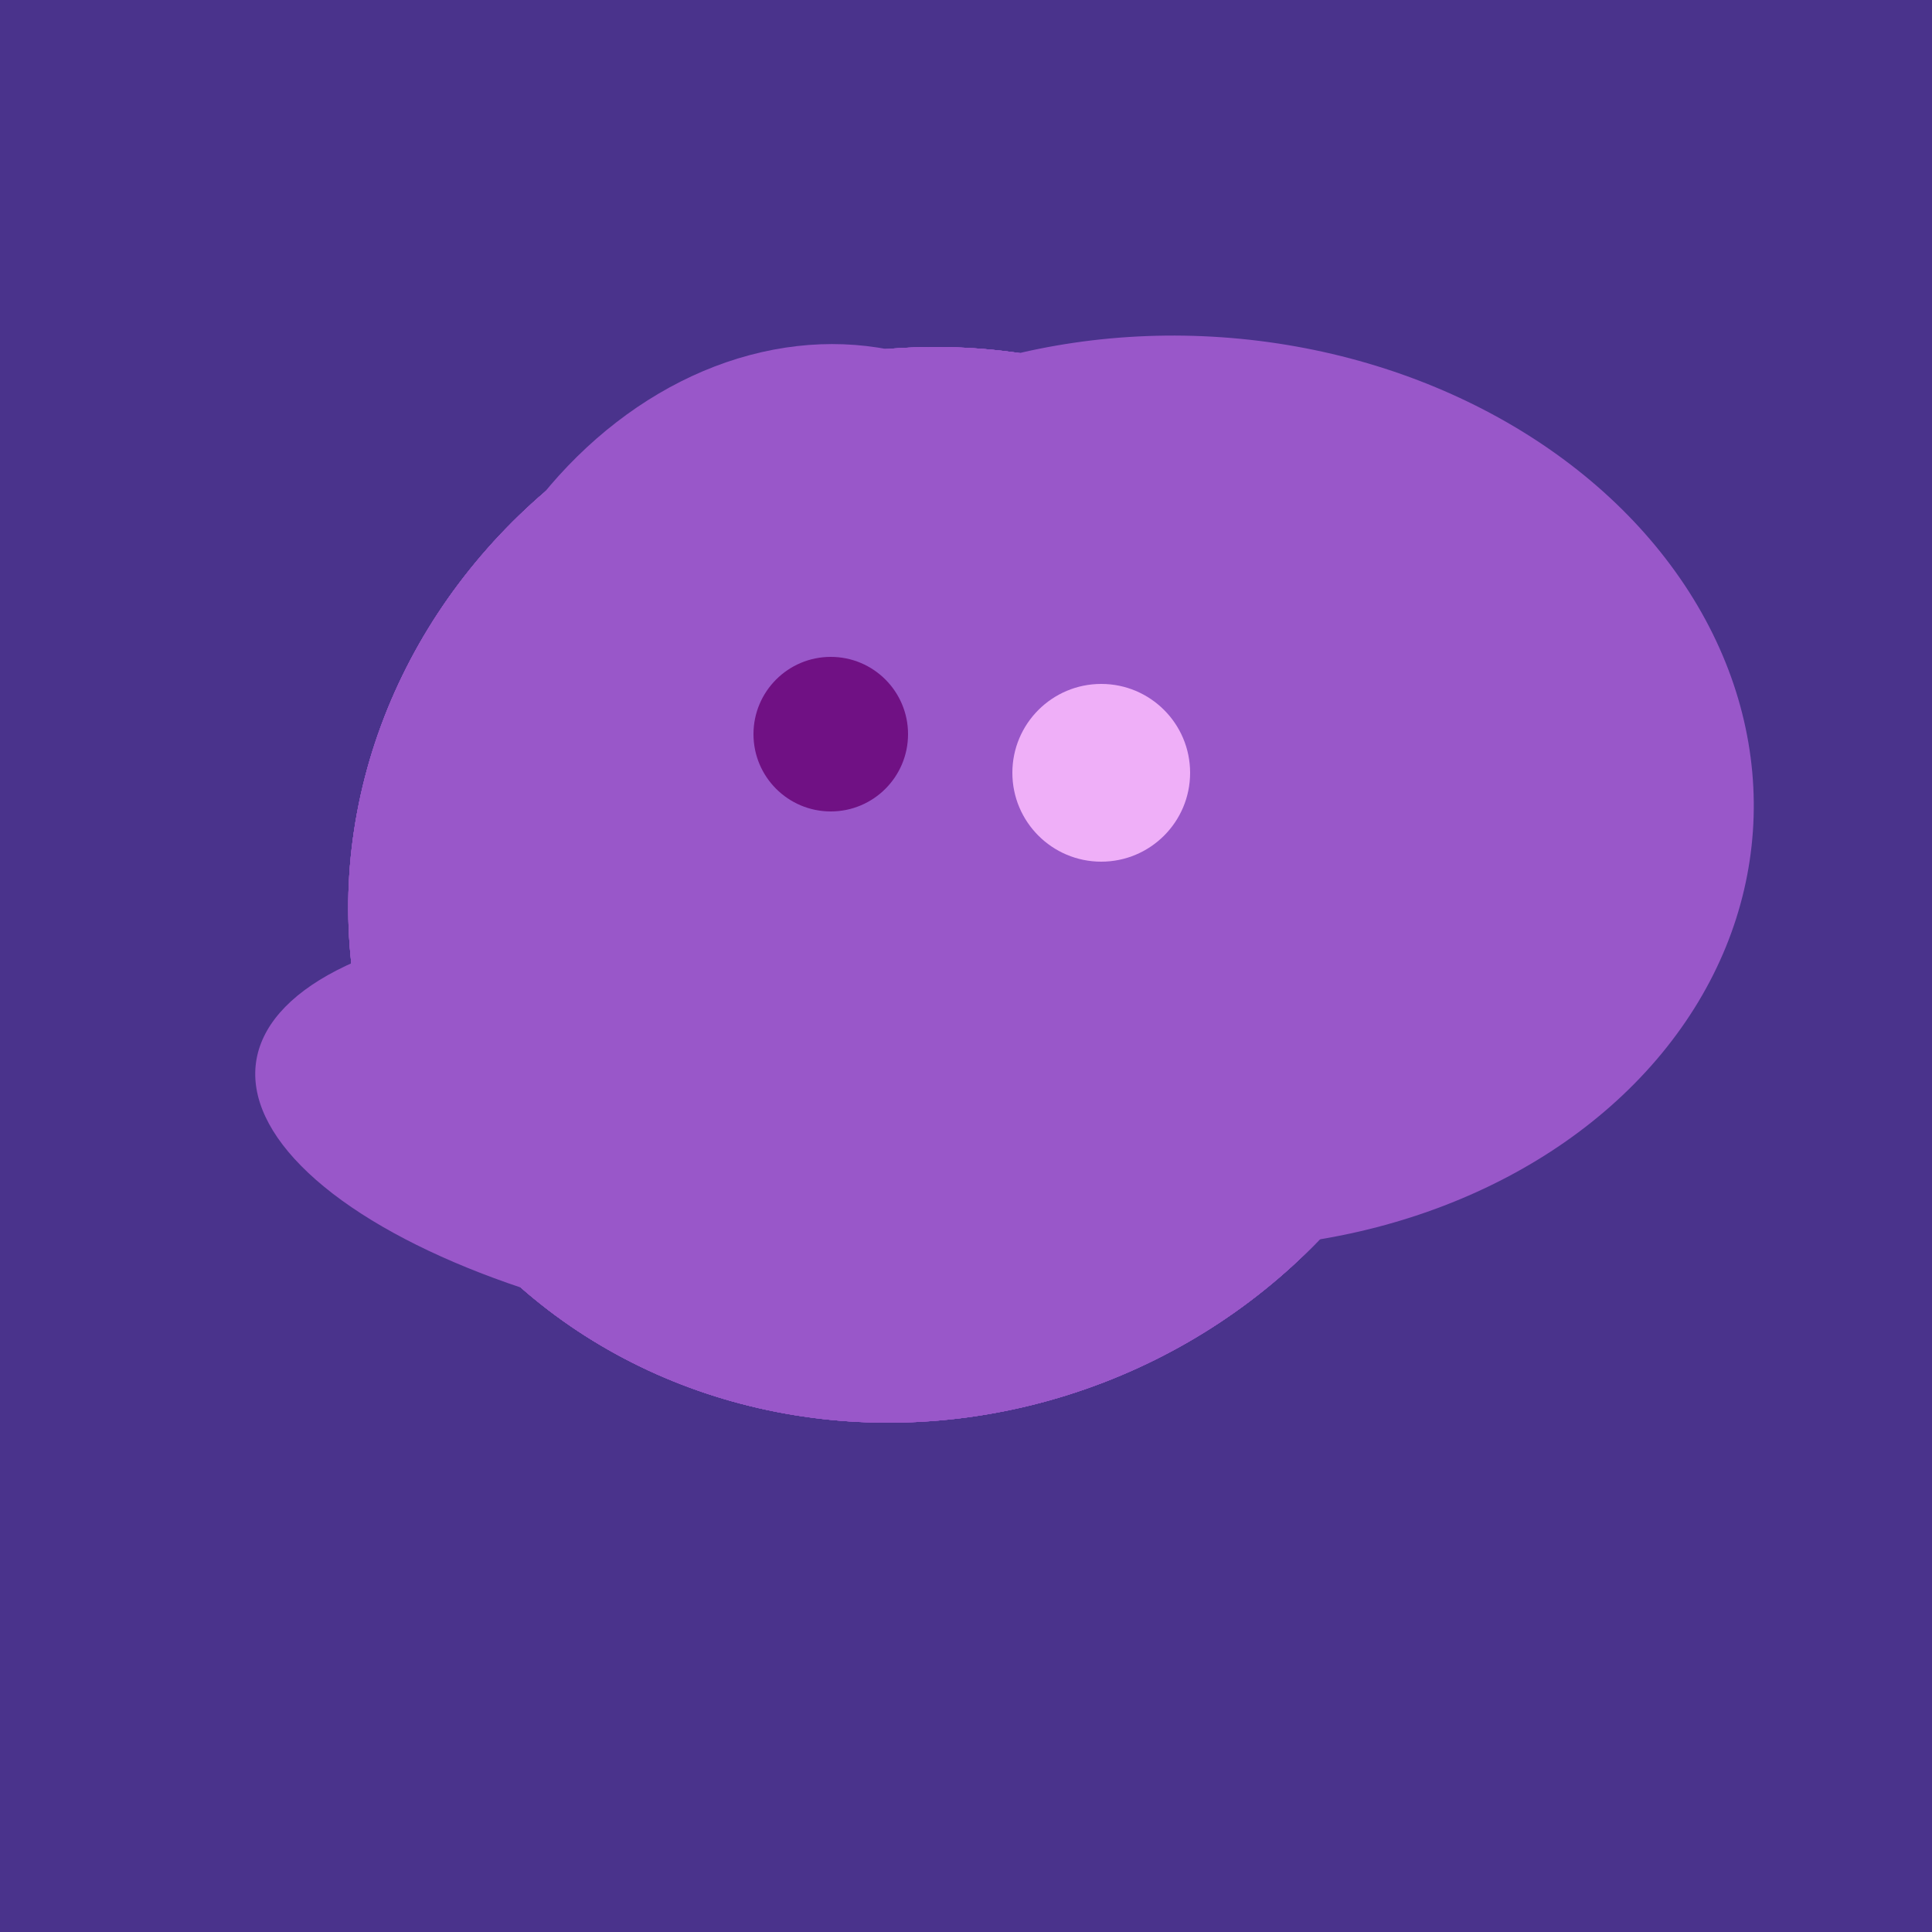 <svg width="500" height="500" xmlns="http://www.w3.org/2000/svg"><rect width="500" height="500" fill="#4a338c"/><ellipse cx="308" cy="205" rx="118" ry="146" transform="rotate(274, 308, 205)" fill="rgb(153,87,201)"/><ellipse cx="274" cy="244" rx="82" ry="120" transform="rotate(278, 274, 244)" fill="rgb(153,87,201)"/><ellipse cx="204" cy="196" rx="90" ry="109" transform="rotate(20, 204, 196)" fill="rgb(153,87,201)"/><ellipse cx="195" cy="293" rx="53" ry="130" transform="rotate(98, 195, 293)" fill="rgb(153,87,201)"/><ellipse cx="236" cy="229" rx="138" ry="147" transform="rotate(69, 236, 229)" fill="rgb(153,87,201)"/><ellipse cx="236" cy="229" rx="138" ry="147" transform="rotate(69, 236, 229)" fill="rgb(153,87,201)"/><ellipse cx="236" cy="229" rx="138" ry="147" transform="rotate(69, 236, 229)" fill="rgb(153,87,201)"/><ellipse cx="236" cy="229" rx="138" ry="147" transform="rotate(69, 236, 229)" fill="rgb(153,87,201)"/><ellipse cx="236" cy="229" rx="138" ry="147" transform="rotate(69, 236, 229)" fill="rgb(153,87,201)"/><circle cx="215" cy="190" r="20" fill="rgb(112,17,132)" /><circle cx="285" cy="200" r="23" fill="rgb(239,175,248)" /></svg>